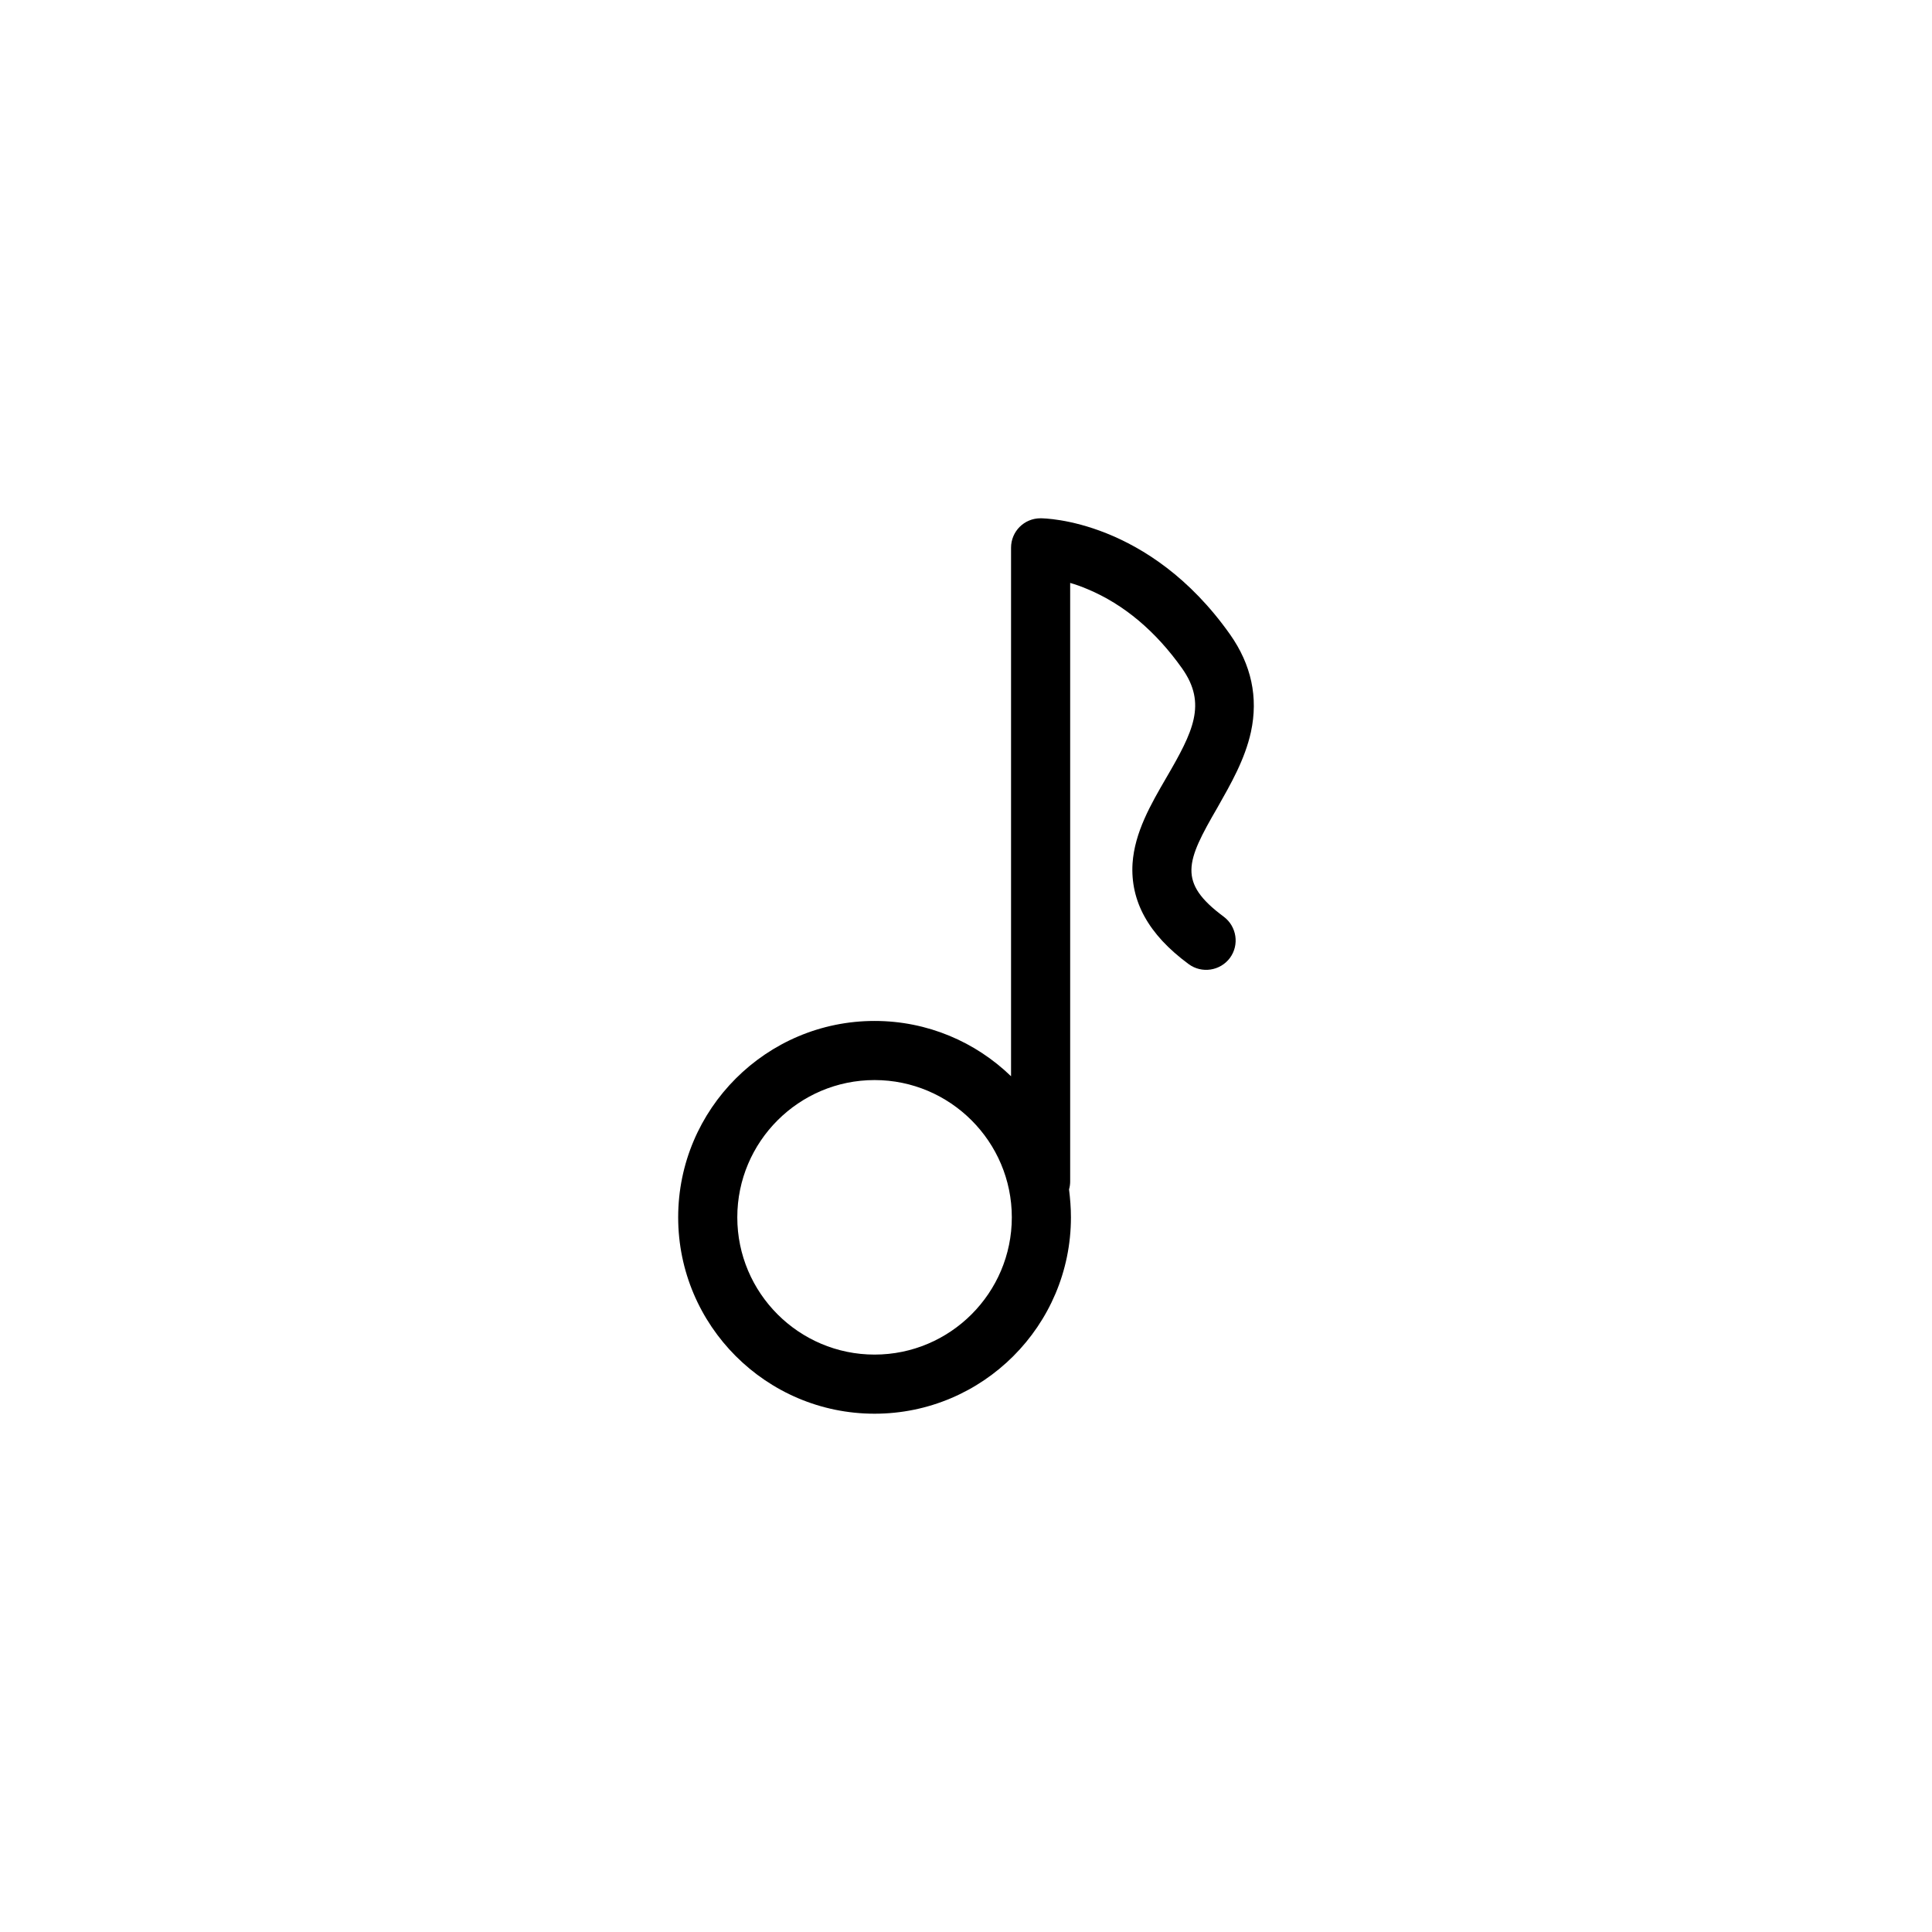<?xml version="1.0" encoding="UTF-8"?>
<!-- Uploaded to: ICON Repo, www.iconrepo.com, Generator: ICON Repo Mixer Tools -->
<svg fill="#000000" width="800px" height="800px" version="1.1" viewBox="144 144 512 512" xmlns="http://www.w3.org/2000/svg">
 <path d="m475.52 337.93c1.965-9.117 0.102-17.785-5.543-25.797-21.512-30.43-49.07-30.781-50.23-30.781-4.332 0-7.809 3.477-7.809 7.809v140.06c-9.371-9.07-22.117-14.66-36.172-14.66-28.668 0-52.043 23.328-52.043 52.043 0 28.668 23.328 52.043 52.043 52.043 28.668 0 52.043-23.328 52.043-52.043 0-2.519-0.203-4.988-0.504-7.406 0.203-0.656 0.301-1.41 0.301-2.117v-158.6c1.41 0.402 2.973 0.957 4.637 1.664 9.621 4.031 18.035 11.133 25.039 21.008 6.602 9.371 2.922 16.727-4.18 28.918-4.133 7.106-8.414 14.508-8.969 22.773-0.301 4.938 0.754 9.672 3.176 14.055 2.469 4.484 6.297 8.613 11.688 12.594 3.477 2.57 8.363 1.812 10.934-1.613 2.57-3.477 1.812-8.363-1.613-10.934-12.293-9.117-10.027-14.559-1.664-28.969 3.527-6.242 7.254-12.691 8.867-20.047zm-99.754 165.05c-20.051 0-36.375-16.324-36.375-36.375 0-20.051 16.324-36.375 36.375-36.375s36.375 16.324 36.375 36.375c0 20.051-16.324 36.375-36.375 36.375z"/>
</svg>